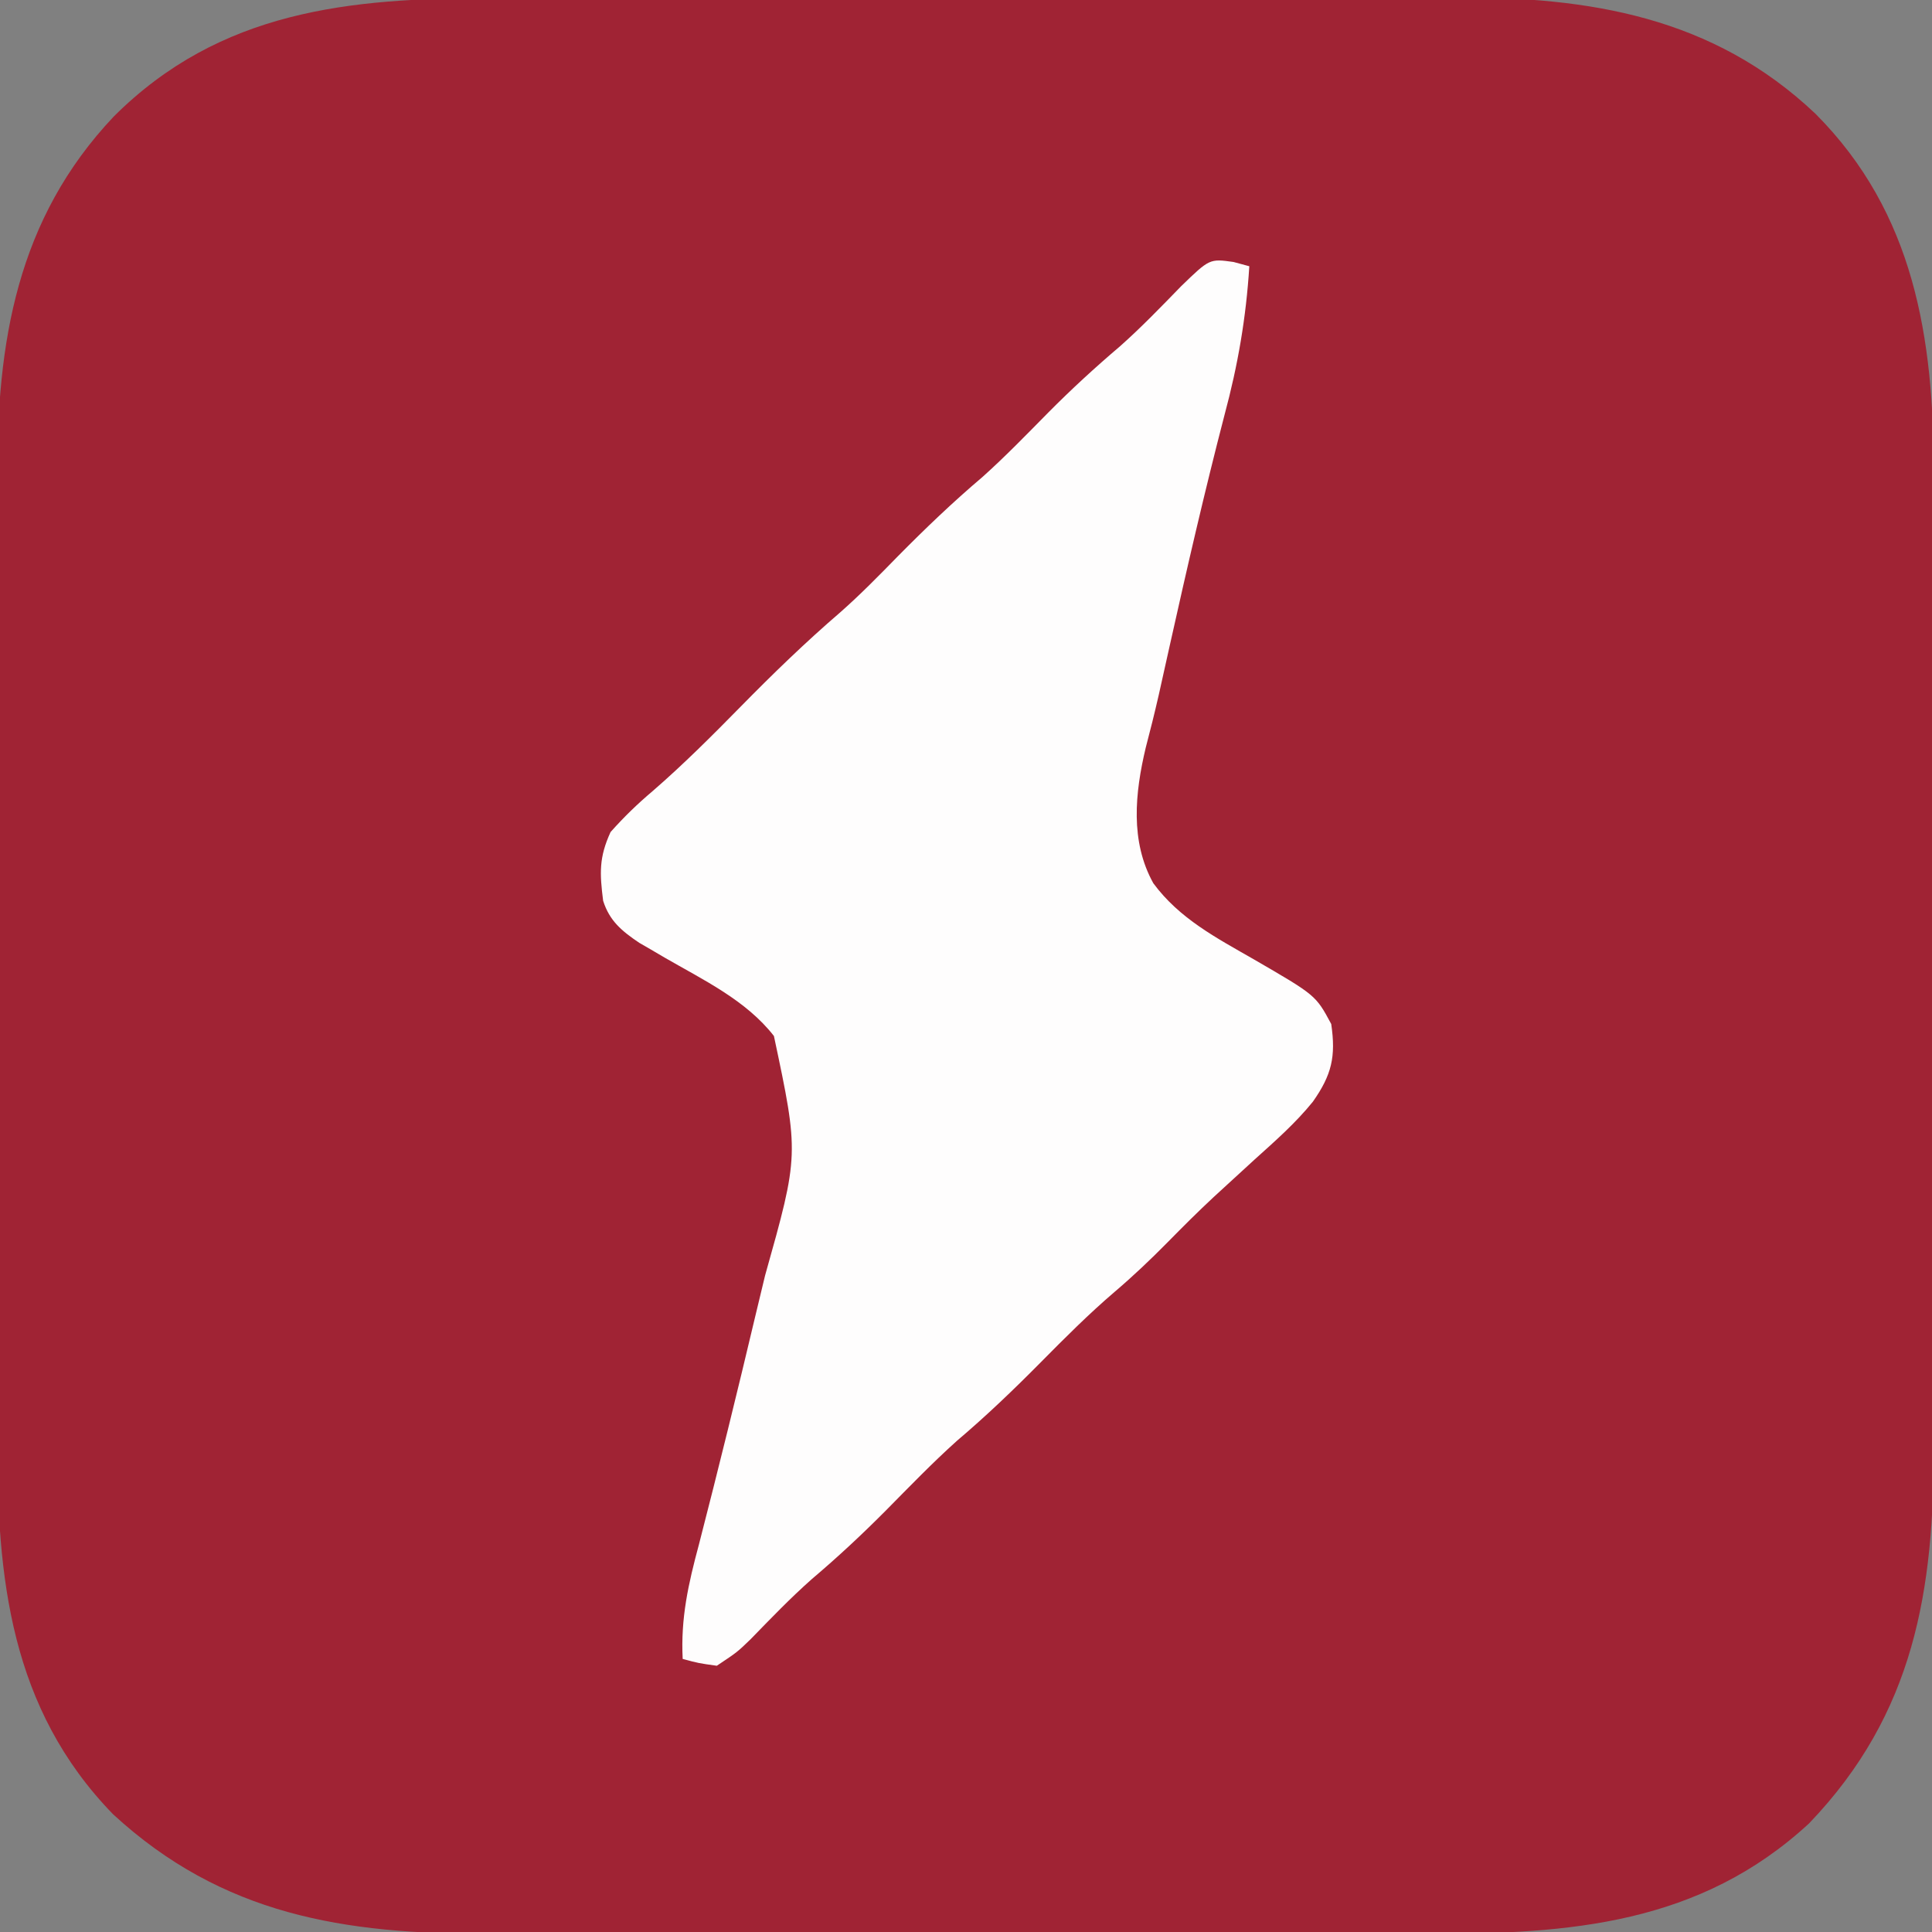 <?xml version="1.0" encoding="UTF-8"?>
<svg version="1.1" xmlns="http://www.w3.org/2000/svg" width="283" height="283">
<rect width="100%" height="100%" fill="#808080" stroke="none"/>
<path d="M0 0 C1.68 -0.004 3.361 -0.01 5.041 -0.015 C9.568 -0.029 14.095 -0.029 18.622 -0.027 C22.419 -0.026 26.216 -0.031 30.012 -0.036 C38.979 -0.047 47.946 -0.047 56.913 -0.041 C66.123 -0.035 75.334 -0.047 84.545 -0.069 C92.489 -0.086 100.433 -0.092 108.378 -0.089 C113.107 -0.087 117.835 -0.09 122.564 -0.104 C127.015 -0.116 131.466 -0.114 135.918 -0.101 C137.538 -0.099 139.159 -0.102 140.779 -0.11 C160.709 -0.205 178.801 2.705 193.834 16.945 C208.346 31.507 211.138 49.805 211.168 69.586 C211.164 71.109 211.16 72.632 211.156 74.156 C211.159 75.8 211.162 77.444 211.167 79.089 C211.176 83.512 211.172 87.936 211.166 92.359 C211.161 97.014 211.166 101.67 211.169 106.325 C211.172 114.139 211.168 121.953 211.158 129.766 C211.147 138.768 211.151 147.769 211.162 156.77 C211.171 164.533 211.172 172.297 211.167 180.06 C211.164 184.682 211.163 189.303 211.17 193.924 C211.176 198.271 211.171 202.618 211.16 206.965 C211.157 208.55 211.158 210.134 211.163 211.718 C211.217 233.249 208.331 251.266 192.889 267.368 C176.88 282.147 157.816 283.592 137.016 283.533 C135.372 283.536 133.728 283.54 132.083 283.544 C127.66 283.553 123.236 283.55 118.813 283.543 C114.157 283.538 109.502 283.543 104.847 283.546 C97.033 283.55 89.219 283.545 81.406 283.535 C72.404 283.525 63.403 283.528 54.402 283.539 C46.639 283.548 38.875 283.549 31.112 283.544 C26.49 283.541 21.869 283.541 17.248 283.547 C12.901 283.553 8.554 283.549 4.206 283.537 C2.622 283.535 1.038 283.536 -0.546 283.54 C-21.675 283.594 -39.506 280.804 -55.54 266.029 C-70.607 250.53 -72.576 231.337 -72.491 210.831 C-72.495 209.15 -72.5 207.47 -72.507 205.789 C-72.52 201.274 -72.515 196.76 -72.506 192.246 C-72.498 187.49 -72.505 182.734 -72.51 177.978 C-72.515 169.997 -72.508 162.015 -72.494 154.033 C-72.478 144.844 -72.483 135.656 -72.499 126.467 C-72.513 118.535 -72.515 110.604 -72.507 102.672 C-72.502 97.953 -72.502 93.235 -72.512 88.516 C-72.52 84.077 -72.514 79.638 -72.497 75.199 C-72.493 73.584 -72.494 71.968 -72.501 70.353 C-72.576 50.432 -69.652 32.371 -55.435 17.338 C-39.864 1.802 -20.906 -0.036 0 0 Z " fill="#A02334" transform="translate(72.103,-0.275)"/>
<path d="M0 0 C0.763 0.206 1.526 0.412 2.312 0.625 C1.844 8.146 0.642 15.107 -1.312 22.375 C-4.222 33.573 -6.812 44.825 -9.327 56.116 C-9.606 57.367 -9.885 58.618 -10.172 59.906 C-10.433 61.082 -10.695 62.258 -10.965 63.469 C-11.555 66.046 -12.188 68.6 -12.863 71.156 C-14.438 77.783 -15.165 84.854 -11.75 91 C-7.94 96.18 -2.502 99.011 2.977 102.152 C12.052 107.413 12.052 107.413 14.312 111.625 C15.008 116.41 14.386 119.058 11.632 122.99 C9.104 126.122 6.11 128.75 3.125 131.438 C1.775 132.673 0.426 133.91 -0.922 135.148 C-1.571 135.744 -2.22 136.339 -2.889 136.952 C-5.195 139.097 -7.417 141.316 -9.625 143.562 C-12.146 146.121 -14.702 148.547 -17.438 150.875 C-21.215 154.108 -24.694 157.592 -28.188 161.125 C-32.175 165.158 -36.202 169.019 -40.531 172.688 C-44.136 175.927 -47.495 179.413 -50.901 182.858 C-54.401 186.383 -57.986 189.722 -61.777 192.934 C-64.906 195.704 -67.794 198.712 -70.707 201.707 C-72.688 203.625 -72.688 203.625 -75.688 205.625 C-78.375 205.25 -78.375 205.25 -80.688 204.625 C-80.994 198.648 -79.86 193.629 -78.312 187.875 C-75.425 176.679 -72.665 165.455 -70.001 154.204 C-69.545 152.29 -69.085 150.377 -68.62 148.465 C-63.637 130.75 -63.637 130.75 -67.324 113.379 C-71.398 108.138 -77.689 105.158 -83.336 101.893 C-83.98 101.514 -84.625 101.136 -85.289 100.746 C-85.87 100.41 -86.451 100.074 -87.049 99.728 C-89.593 98.015 -91.399 96.533 -92.34 93.574 C-92.845 89.565 -92.971 87.242 -91.25 83.5 C-89.24 81.245 -87.343 79.414 -85.059 77.477 C-80.549 73.567 -76.368 69.381 -72.188 65.125 C-67.464 60.315 -62.687 55.688 -57.576 51.291 C-54.642 48.703 -51.92 45.922 -49.188 43.125 C-45.181 39.068 -41.129 35.185 -36.777 31.496 C-33.415 28.486 -30.286 25.244 -27.116 22.034 C-23.748 18.64 -20.278 15.448 -16.633 12.352 C-13.494 9.566 -10.592 6.55 -7.668 3.543 C-3.505 -0.489 -3.505 -0.489 0 0 Z " fill="#FEFDFD" transform="translate(180.688,38.375)"/>
</svg>

